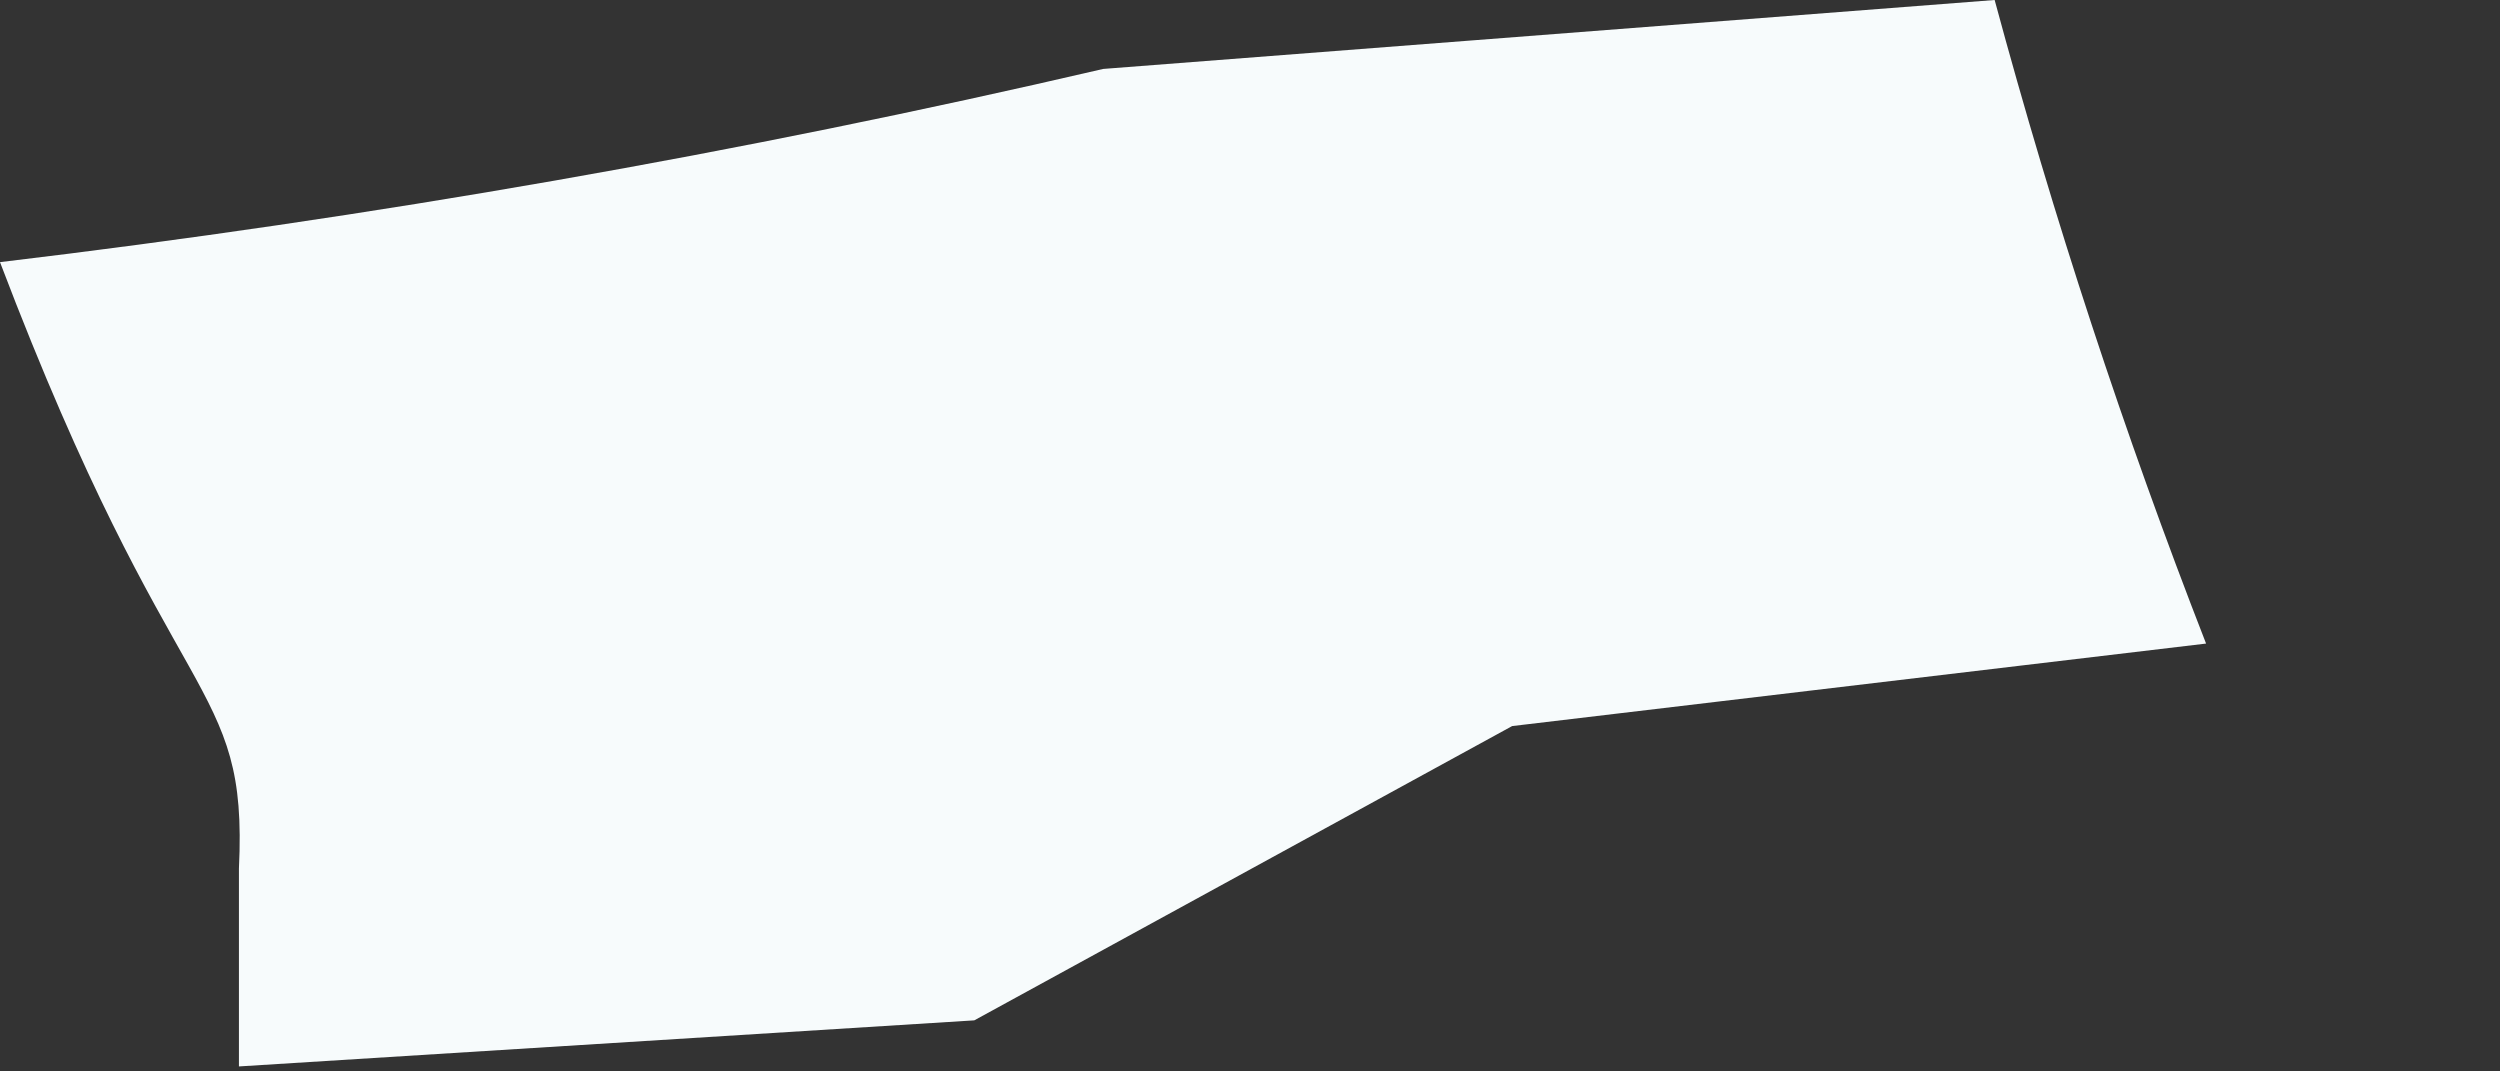 <?xml version="1.0" encoding="utf-8"?>
<svg xmlns="http://www.w3.org/2000/svg" fill="none" height="100%" overflow="visible" preserveAspectRatio="none" style="display: block;" viewBox="0 0 7 3" width="100%">
<rect x="0" y="0" width="7" height="3" fill="#333333" stroke="none"/>
<path d="M0 0.734C0.489 2.02 0.695 1.892 0.669 2.432C0.669 2.574 0.669 2.767 0.669 2.986L2.728 2.857L4.234 2.033L6.177 1.802C5.947 1.212 5.75 0.611 5.585 0L3.089 0.193C2.07 0.43 1.039 0.61 0 0.734Z" fill="#F7FBFC" id="Vector"/>
</svg>